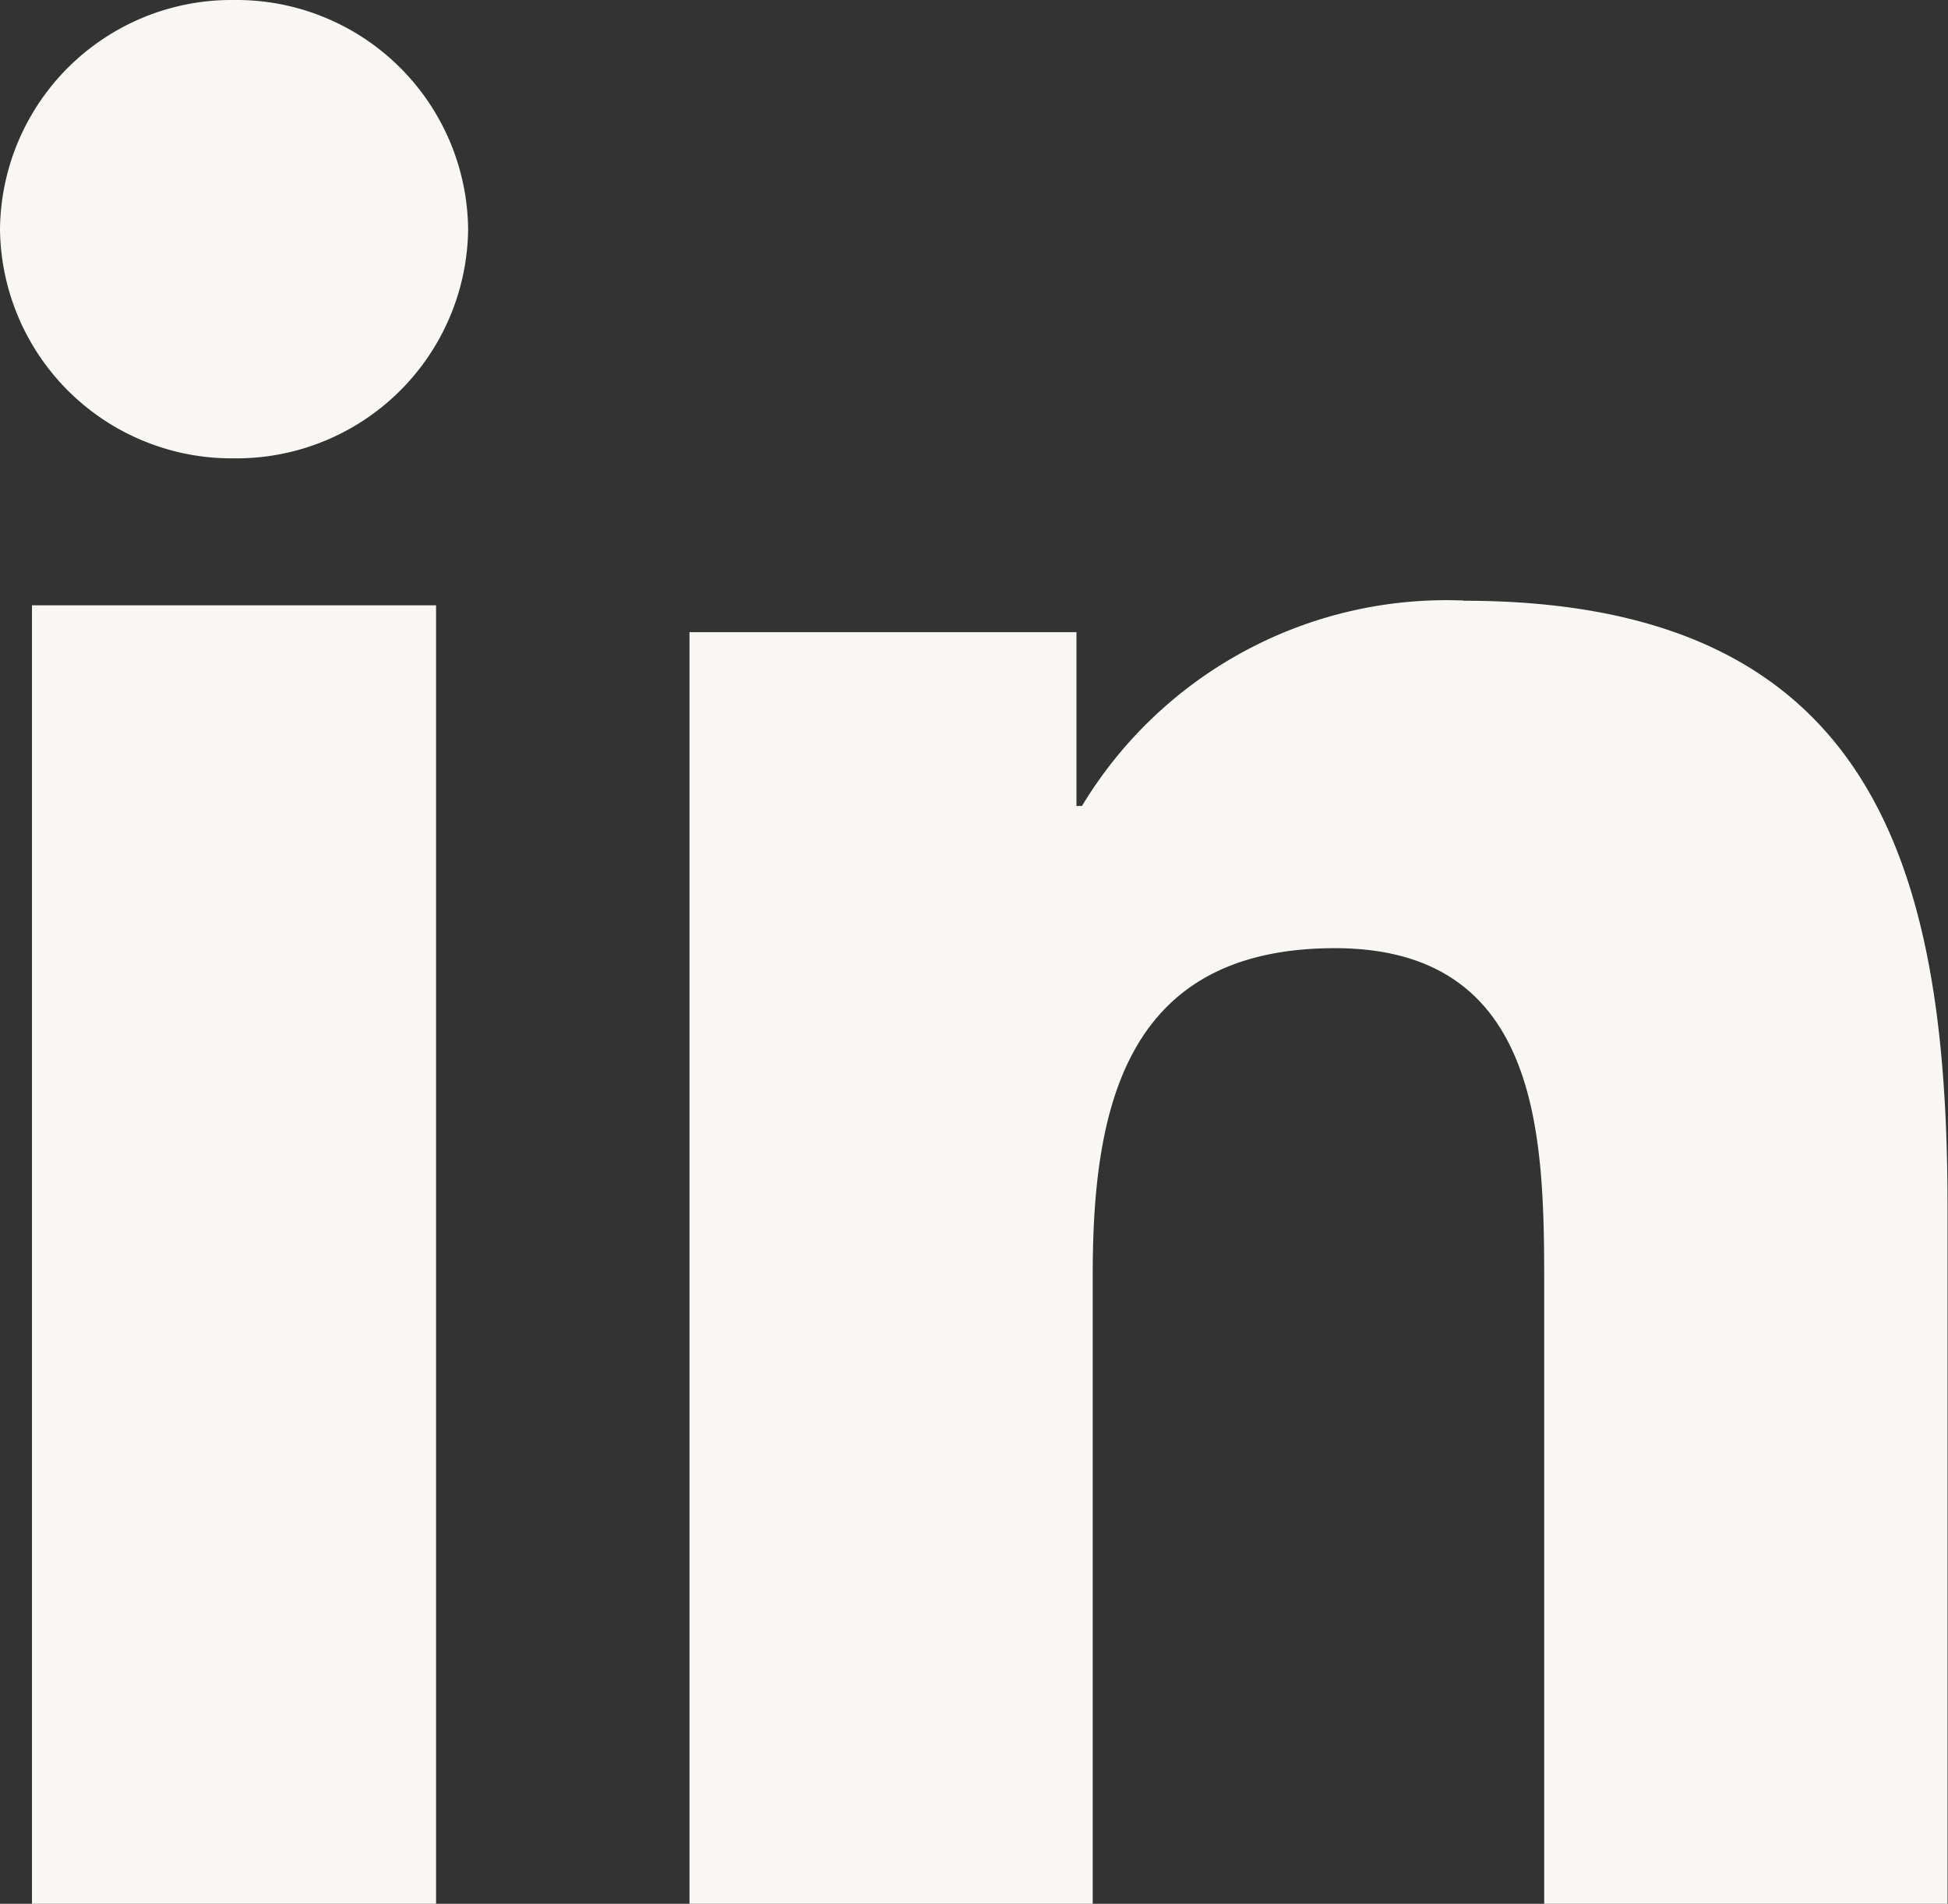 <svg id="ICON_LinkedIn" data-name="ICON LinkedIn" xmlns="http://www.w3.org/2000/svg" xmlns:xlink="http://www.w3.org/1999/xlink" width="20.469" height="20" viewBox="0 0 20.469 20">
  <rect x="0" y="0" width="20.469" height="20" fill="#333333" stroke="none"/>
  <defs>
    <clipPath id="clip-path">
      <rect id="Rectangle_88" data-name="Rectangle 88" width="20.469" height="20" fill="#f9f7f4"/>
    </clipPath>
  </defs>
  <rect id="Rectangle_231" data-name="Rectangle 231" width="20.469" height="20" transform="translate(0 0)" fill="#f9f7f4" opacity="0"/>
  <rect id="Rectangle_87" data-name="Rectangle 87" width="4.246" height="13.641" transform="translate(0.336 6.359)" fill="#f9f7f4"/>
  <g id="Group_185" data-name="Group 185" transform="translate(0 0)">
    <g id="Group_184" data-name="Group 184" clip-path="url(#clip-path)">
      <path id="Path_732" data-name="Path 732" d="M2.461,0A2.433,2.433,0,0,0,0,2.407,2.434,2.434,0,0,0,2.461,4.815,2.434,2.434,0,0,0,4.919,2.407,2.434,2.434,0,0,0,2.461,0" fill="#f9f7f4"/>
      <path id="Path_733" data-name="Path 733" d="M93.08,75.535a4.473,4.473,0,0,0-4.014,2.158h-.058V75.867H84.942V89.226h4.237V82.616c0-1.742.336-3.429,2.544-3.429,2.174,0,2.2,1.993,2.2,3.544v6.495h4.238V81.9c0-3.6-.794-6.363-5.086-6.363" transform="translate(-77.697 -69.226)" fill="#f9f7f4"/>
    </g>
  </g>
</svg>

